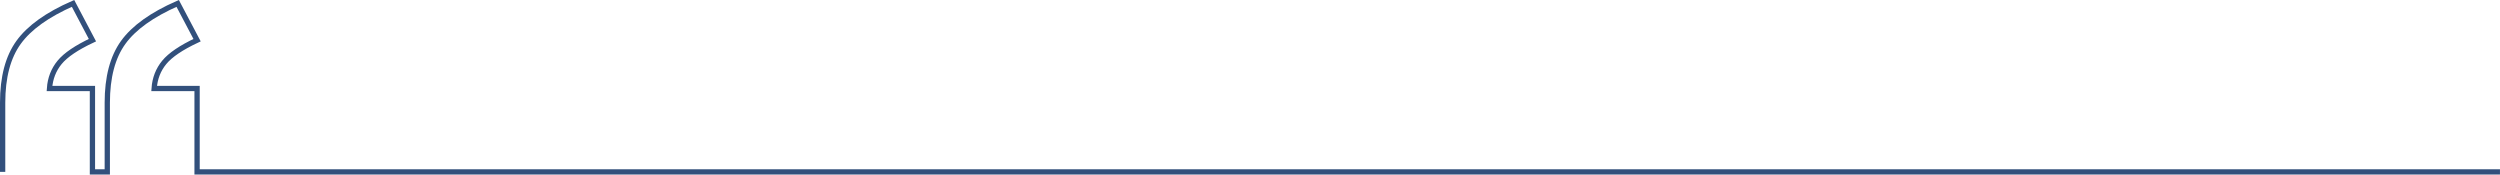 <?xml version="1.0" encoding="UTF-8"?>
<svg id="Layer_2" data-name="Layer 2" xmlns="http://www.w3.org/2000/svg" viewBox="0 0 946.05 66.04">
  <defs>
    <style>
      .cls-1 {
        fill: none;
        stroke: #32507c;
        stroke-miterlimit: 10;
        stroke-width: 2px;
      }
    </style>
  </defs>
  <g id="Content">
    <path class="cls-1" d="m1,65.04v-26.17c0-9.63,2-17.24,6.02-22.81C11.03,10.48,17.9,5.56,27.64,1.29l7.34,13.91c-5.99,2.81-10.13,5.61-12.42,8.4-2.29,2.79-3.57,6.08-3.83,9.88h16.25v31.56h5.62v-26.17c0-9.63,2-17.24,6.02-22.81,4.01-5.57,10.88-10.49,20.62-14.77l7.34,13.91c-5.99,2.81-10.13,5.61-12.42,8.4-2.29,2.79-3.57,6.08-3.83,9.88h16.25v31.56h871.46"/>
  </g>
</svg>
